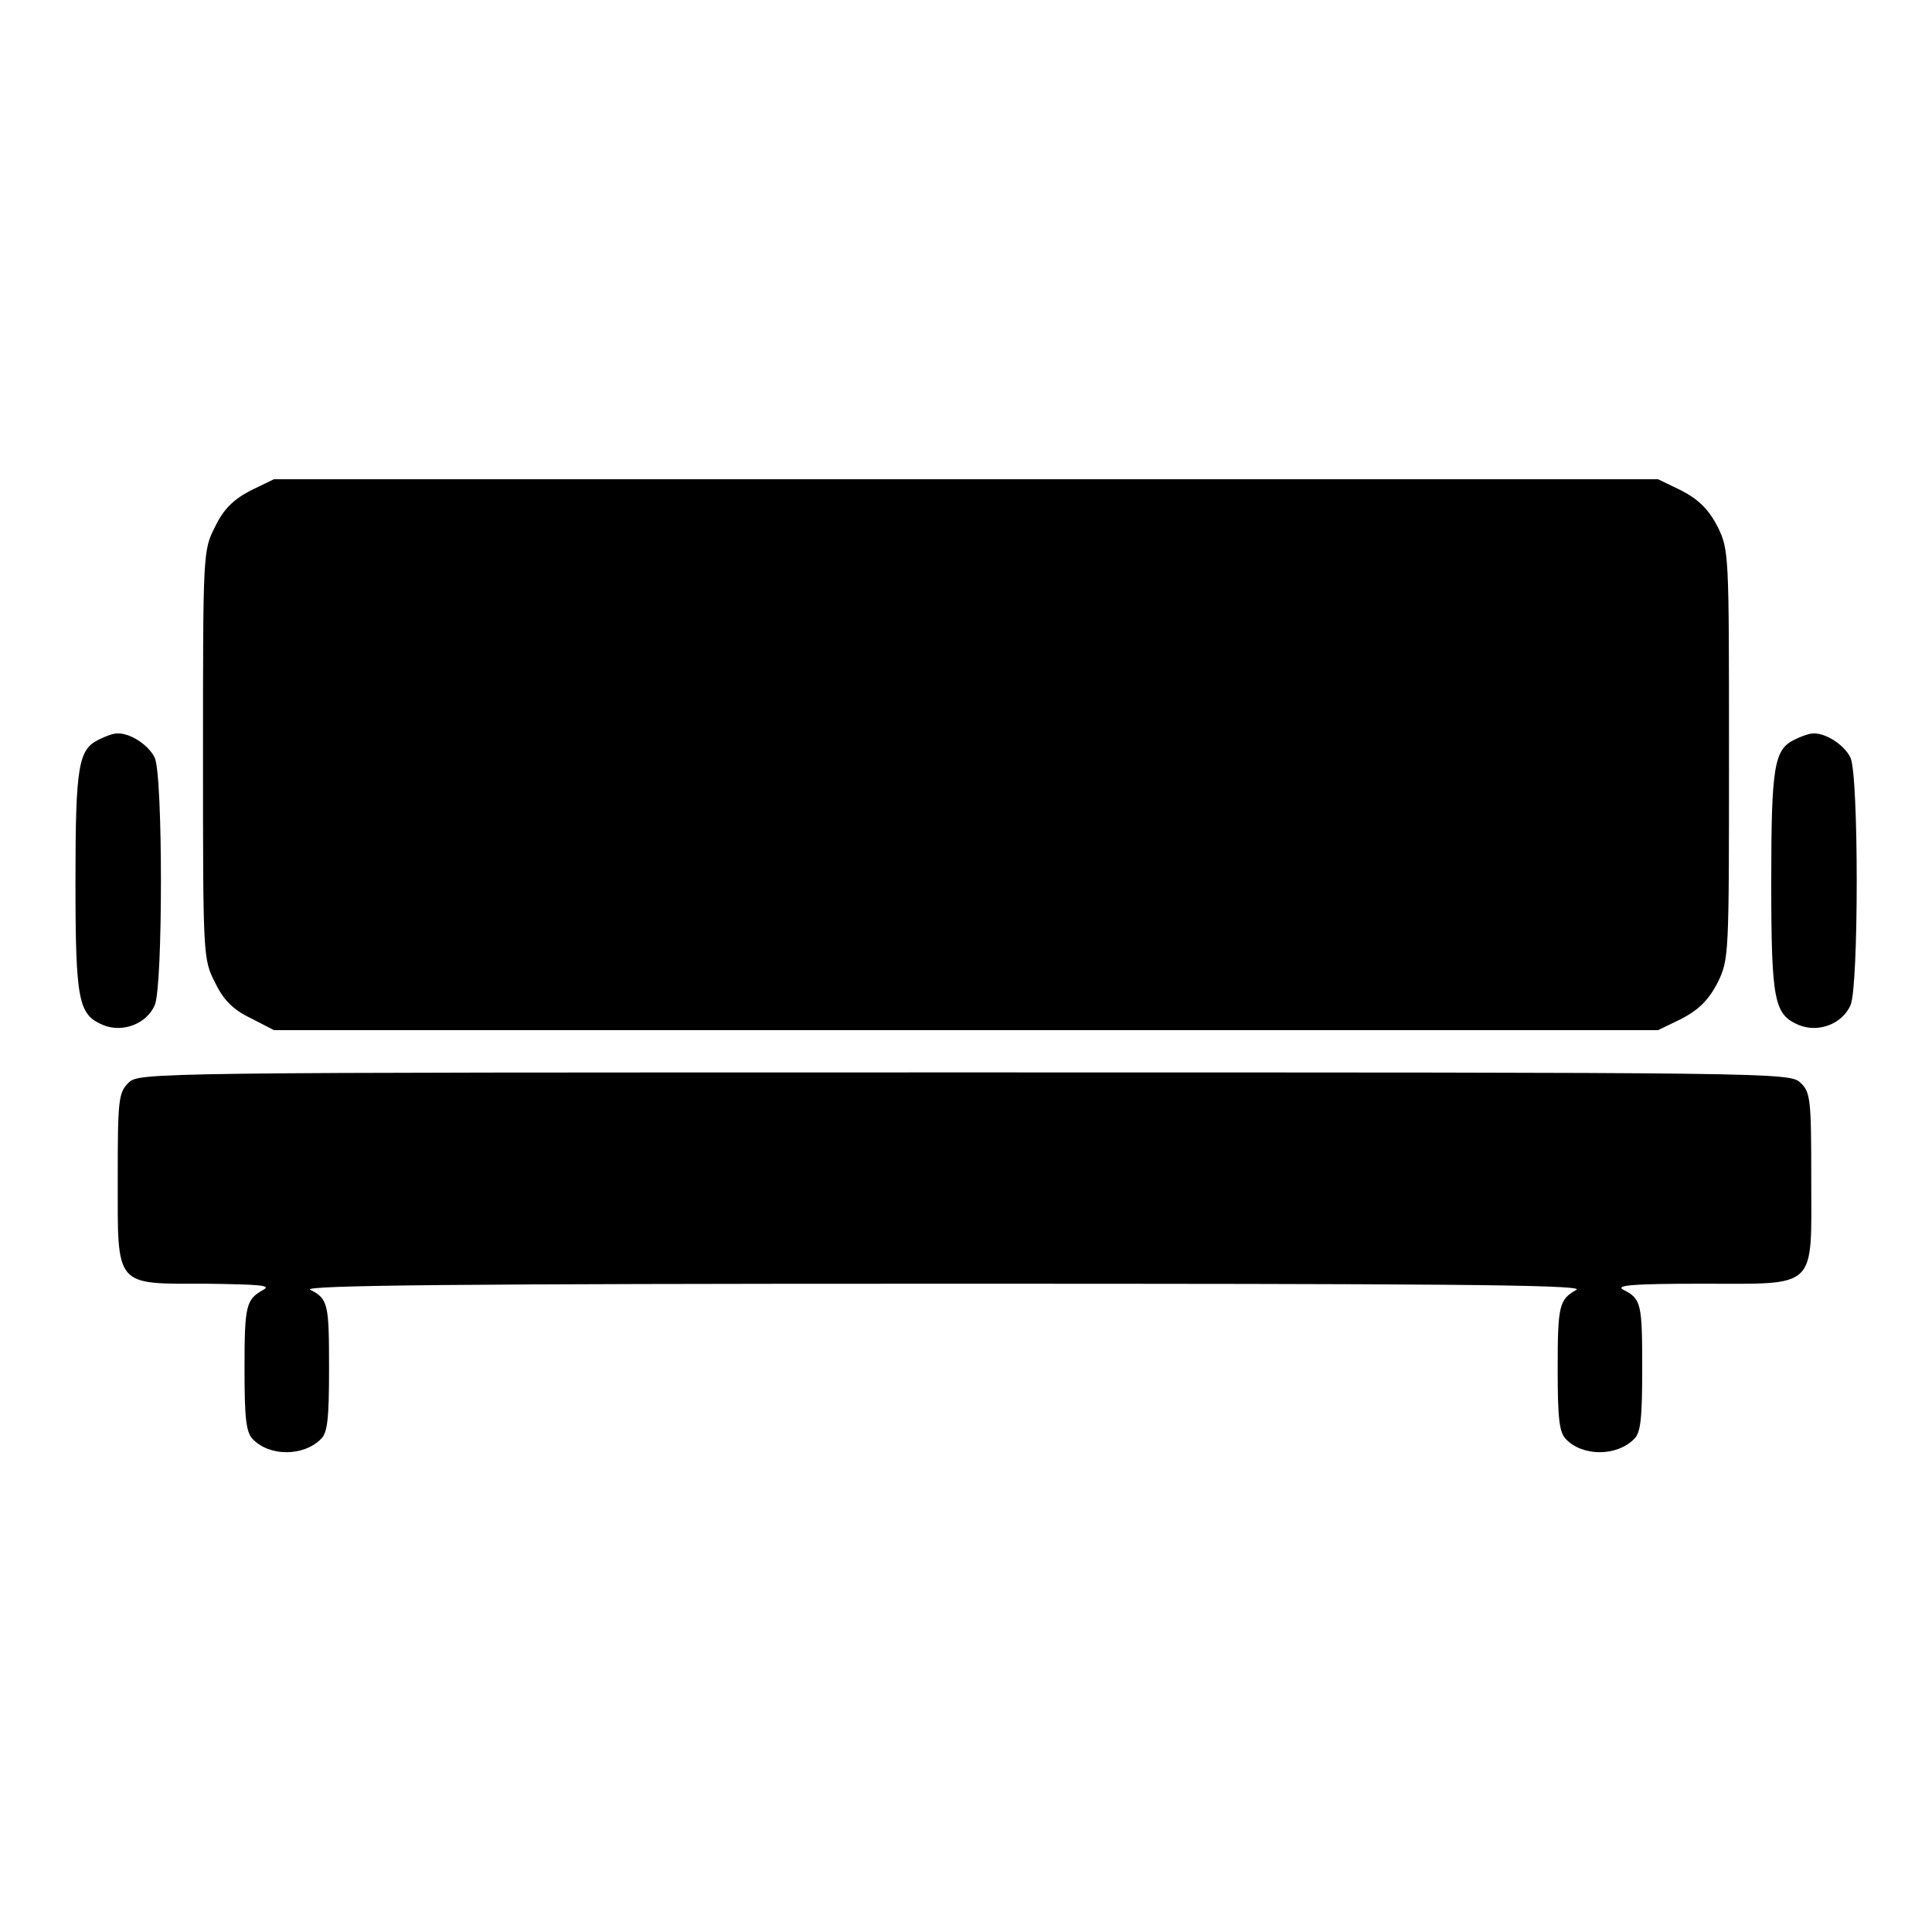 <?xml version="1.0" encoding="utf-8"?>
<!-- Svg Vector Icons : http://www.onlinewebfonts.com/icon -->
<!DOCTYPE svg PUBLIC "-//W3C//DTD SVG 1.1//EN" "http://www.w3.org/Graphics/SVG/1.1/DTD/svg11.dtd">
<svg version="1.1" xmlns="http://www.w3.org/2000/svg" xmlns:xlink="http://www.w3.org/1999/xlink" x="0px" y="0px" viewBox="0 0 256 256" enable-background="new 0 0 256 256" xml:space="preserve">
<g><g><g><path fill="#000000" d="M33.2,65c-2.3,1.2-3.6,2.5-4.7,4.8c-1.6,3.1-1.6,3.5-1.6,30.2c0,26.7,0,27.1,1.6,30.2c1.1,2.3,2.4,3.6,4.7,4.7l3.1,1.6H128h91.7l3.1-1.5c2.3-1.2,3.6-2.5,4.8-4.8c1.5-3.1,1.5-3.5,1.5-30.2s0-27.1-1.5-30.2c-1.2-2.3-2.5-3.6-4.8-4.8l-3.1-1.5H128H36.3L33.2,65z"/><path fill="#000000" d="M13.1,98c-2.7,1.3-3.1,3.4-3.1,18.8c0,15.9,0.4,17.6,3.6,19c2.6,1.1,5.8-0.1,6.9-2.6c1.1-2.4,1.1-30.5,0-32.8c-0.8-1.7-3.4-3.4-5.1-3.2C14.9,97.2,13.9,97.6,13.1,98z"/><path fill="#000000" d="M237.8,98c-2.7,1.3-3.1,3.4-3.1,18.8c0,15.9,0.4,17.6,3.6,19c2.6,1.1,5.8-0.1,6.9-2.6c1.1-2.4,1.1-30.5,0-32.8c-0.8-1.7-3.4-3.4-5.1-3.2C239.7,97.2,238.6,97.6,237.8,98z"/><path fill="#000000" d="M17,143.5c-1.3,1.3-1.4,2.3-1.4,12.6c0,14.6-0.5,14,11.8,14c7,0.1,8.6,0.2,7.5,0.8c-2.3,1.3-2.5,2-2.5,10.5c0,6.5,0.2,8.4,1.1,9.3c2.2,2.3,6.7,2.3,9,0c0.9-0.8,1.1-2.7,1.1-9.3c0-8.6-0.1-9.3-2.5-10.5c-1.1-0.6,19.9-0.8,83.9-0.8c64,0,85,0.1,83.9,0.8c-2.3,1.3-2.5,2-2.5,10.5c0,6.5,0.2,8.4,1.1,9.3c2.2,2.3,6.7,2.3,9,0c0.9-0.8,1.1-2.7,1.1-9.3c0-8.6-0.1-9.3-2.5-10.5c-1.1-0.6,1.2-0.8,10.4-0.8c15.5,0,14.5,0.9,14.5-14c0-10.3-0.1-11.4-1.4-12.6c-1.4-1.4-2.3-1.4-111-1.4S18.4,142.1,17,143.5z"/></g></g></g>
</svg>